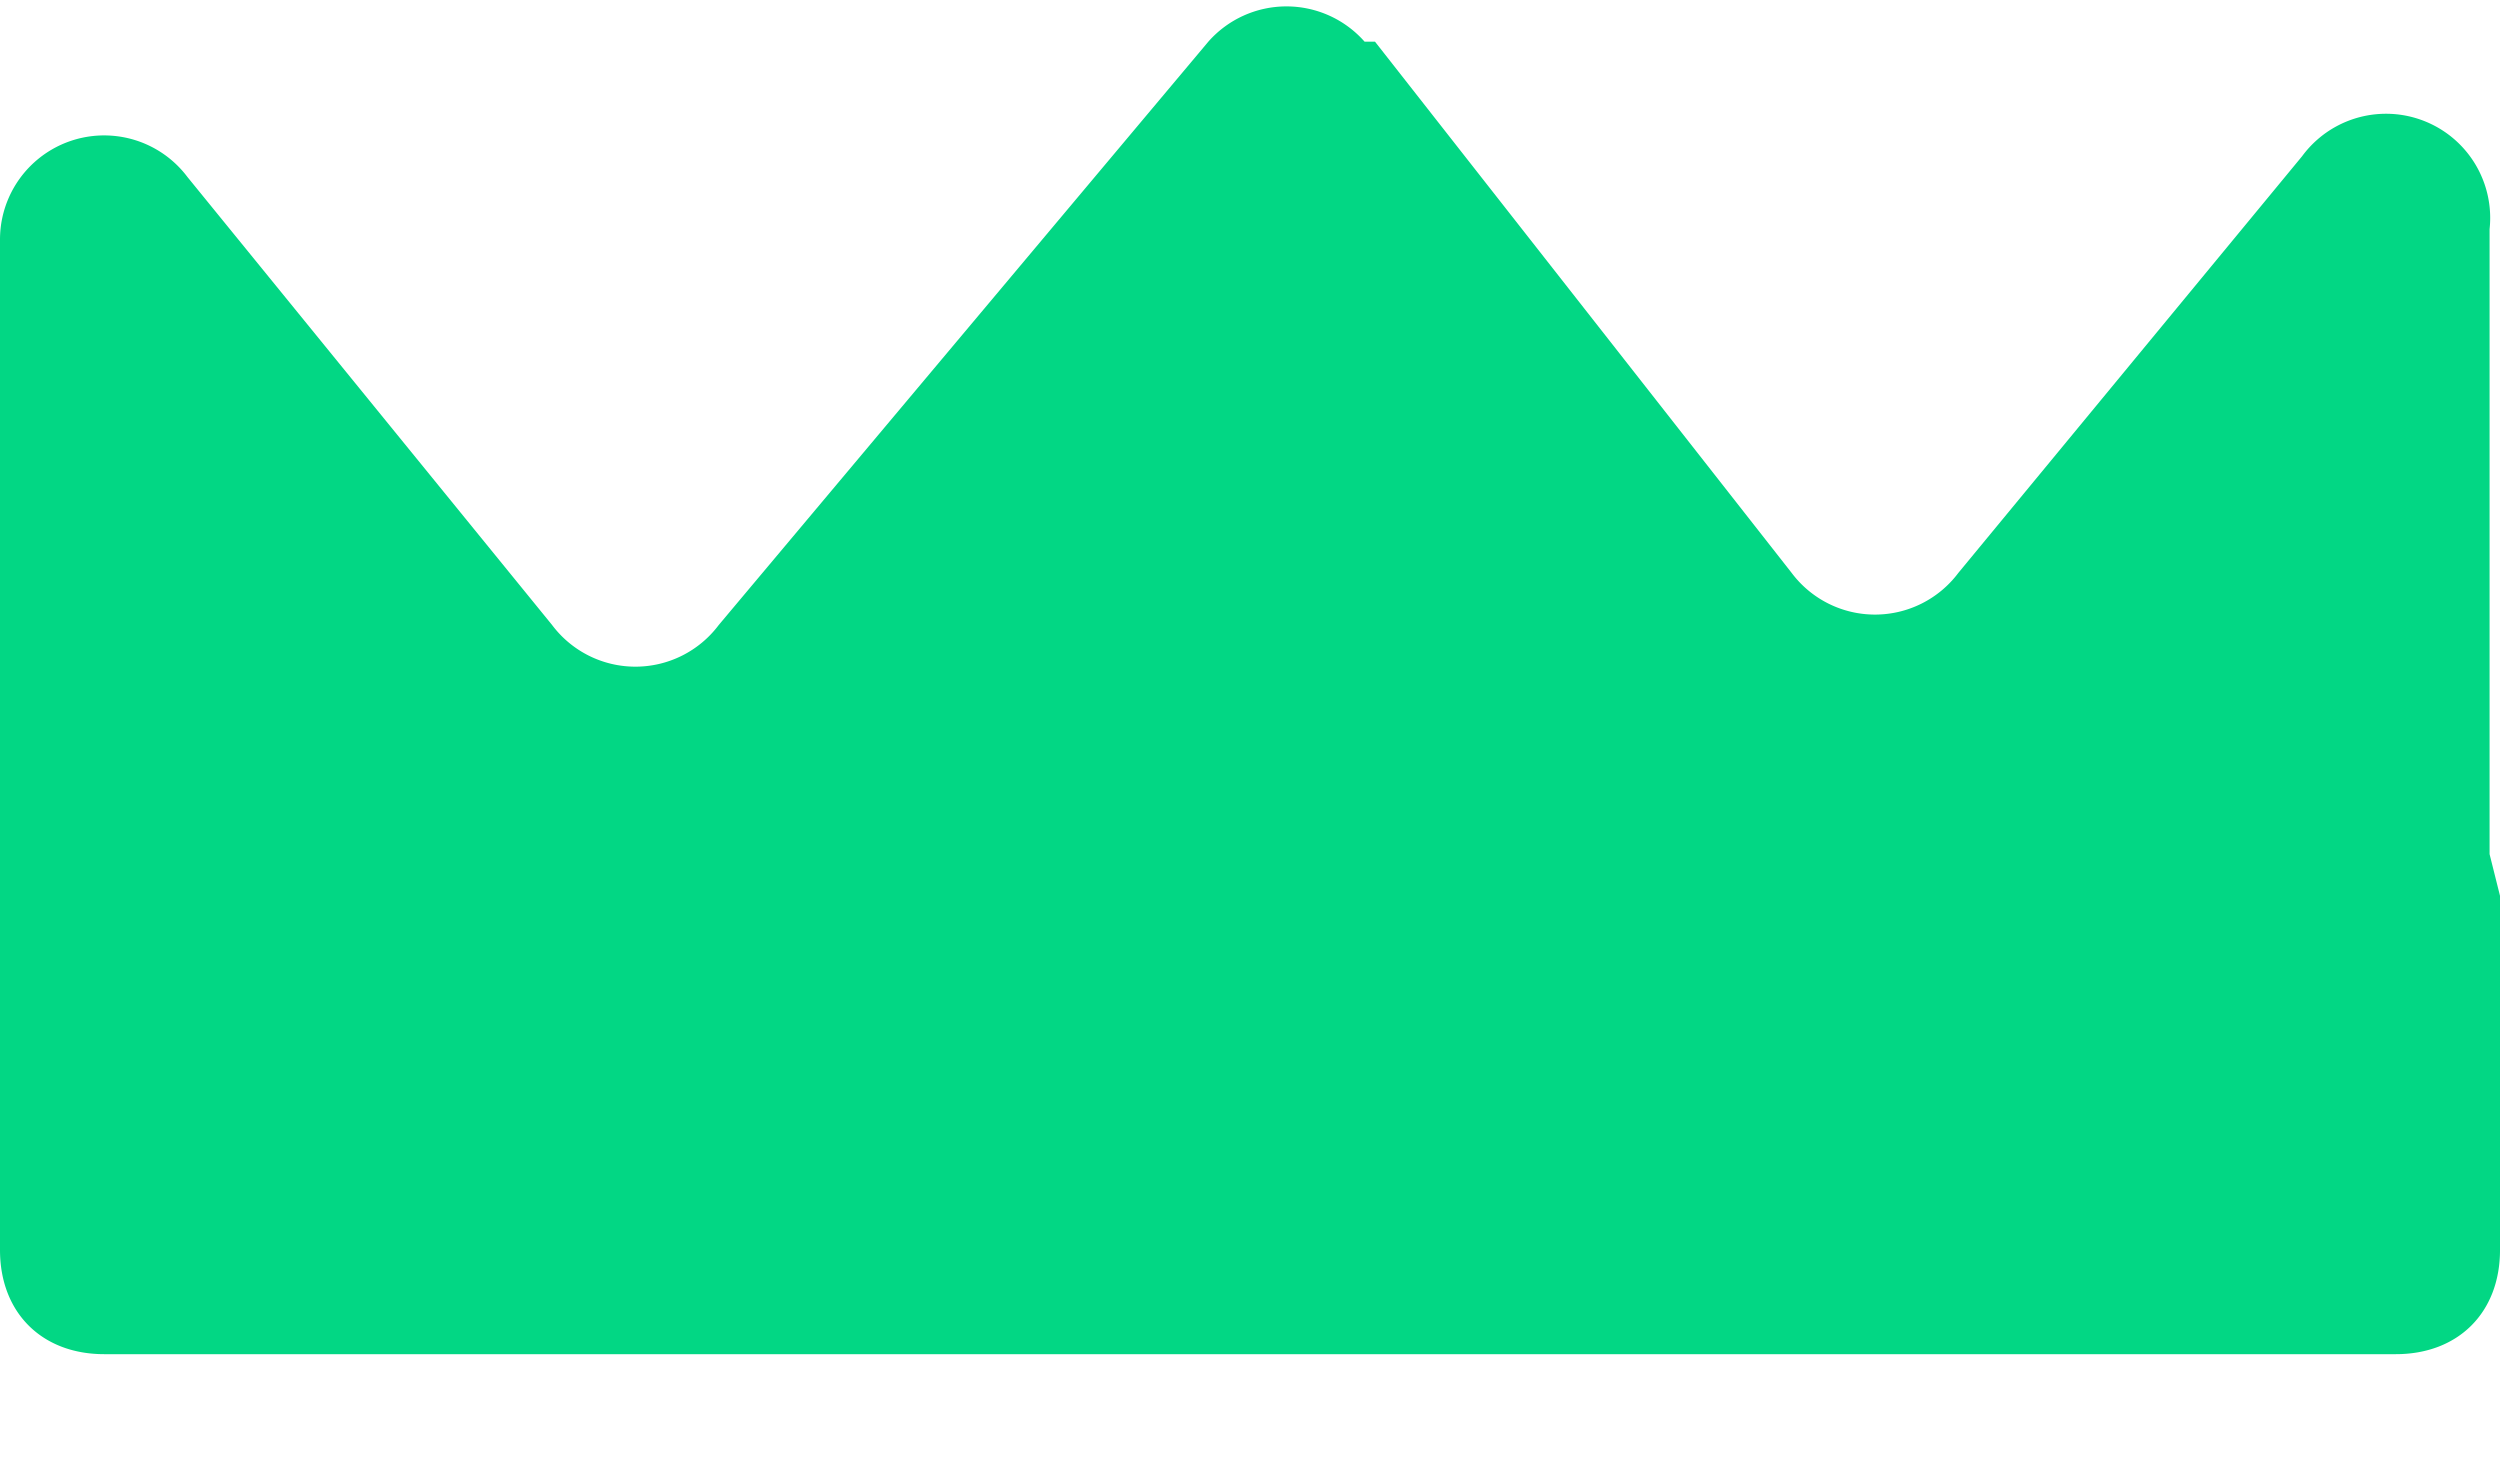 <svg xmlns="http://www.w3.org/2000/svg" width="24" height="14" fill="none"><path fill="#02D784" d="M13.1.4a1 1 0 0 0-1.5 0L6.9 6a1 1 0 0 1-1.6 0L1.8 1.7a1 1 0 0 0-1.8.6V12c0 .6.4 1 1 1h22c.6 0 1-.4 1-1V8.6l-.1-.4v-6a1 1 0 0 0-1.8-.7l-3.3 4a1 1 0 0 1-1.6 0l-4-5.1Z"/></svg>